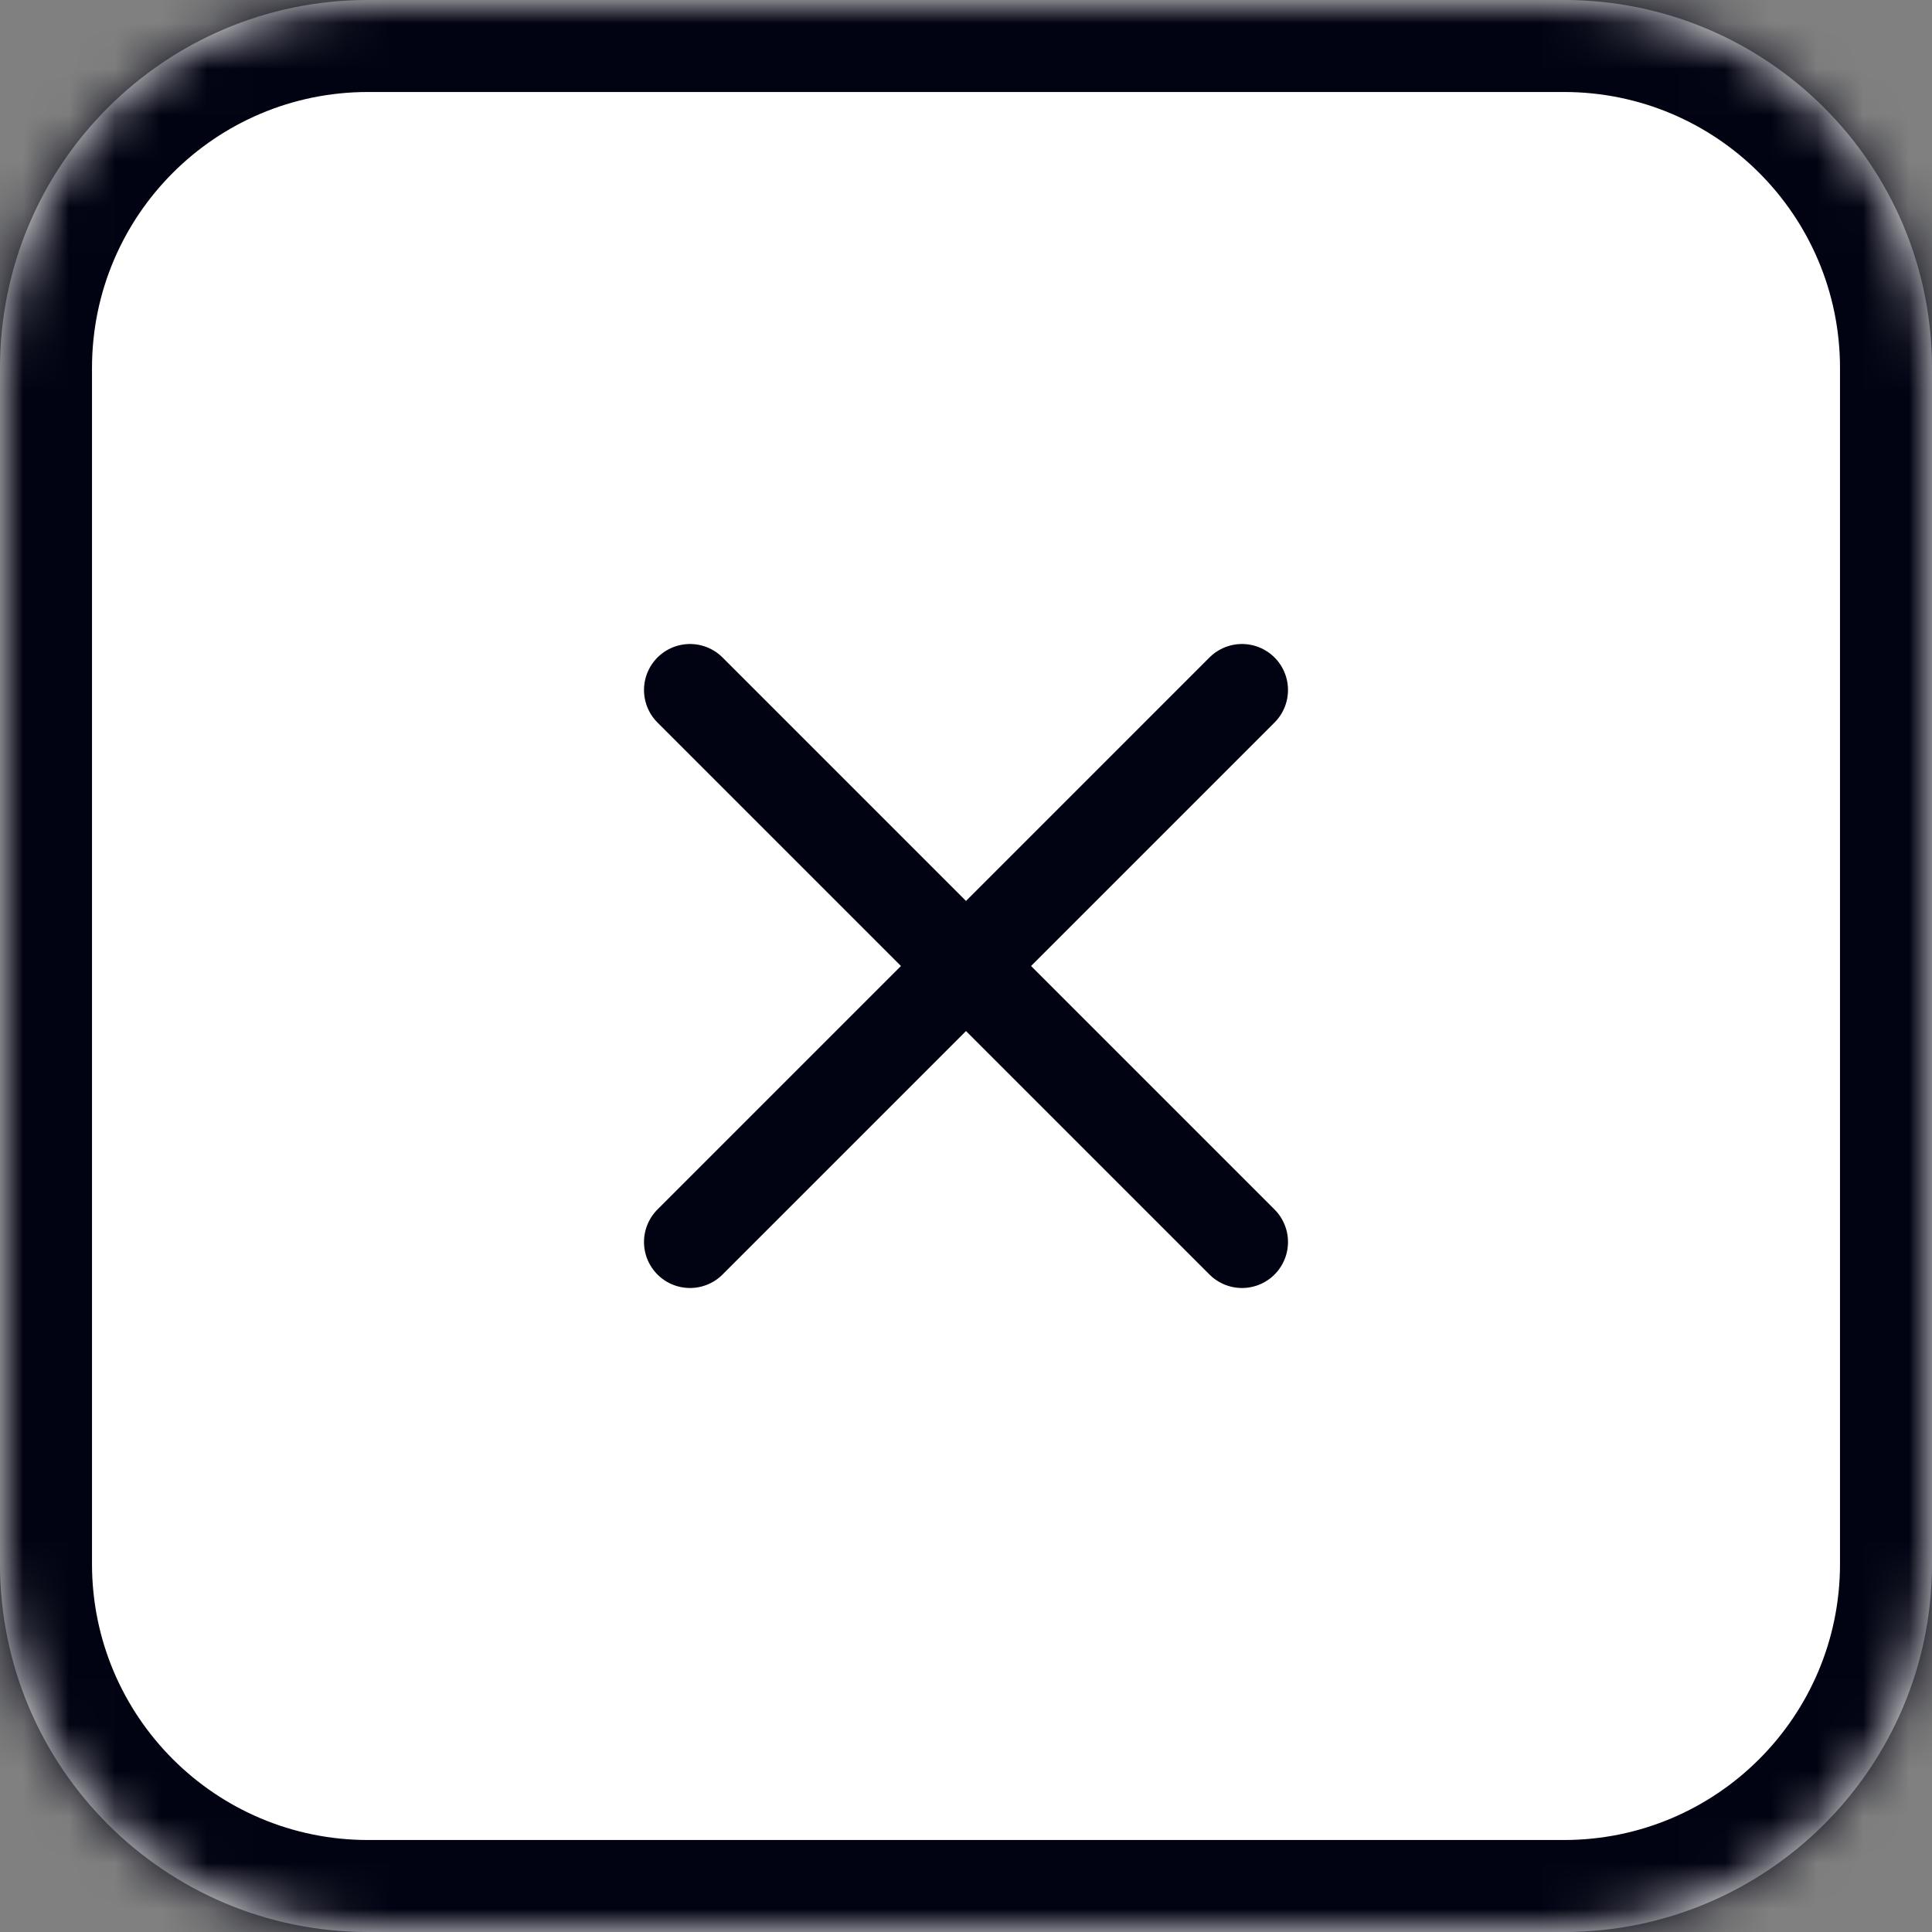 <svg width="42" height="42" viewBox="0 0 42 42" fill="none" xmlns="http://www.w3.org/2000/svg">
<rect x="0" y="0" width="42" height="42" fill="#808080" stroke="none"/>
<mask id="path-1-inside-1_2144_20864" fill="white">
<path d="M0 8C0 3.582 3.582 0 8 0H34C38.418 0 42 3.582 42 8V34C42 38.418 38.418 42 34 42H8C3.582 42 0 38.418 0 34V8Z"/>
</mask>
<path d="M0 8C0 3.582 3.582 0 8 0H34C38.418 0 42 3.582 42 8V34C42 38.418 38.418 42 34 42H8C3.582 42 0 38.418 0 34V8Z" fill="white"/>
<path d="M8 2H34V-2H8V2ZM40 8V34H44V8H40ZM34 40H8V44H34V40ZM2 34V8H-2V34H2ZM8 40C4.686 40 2 37.314 2 34H-2C-2 39.523 2.477 44 8 44V40ZM40 34C40 37.314 37.314 40 34 40V44C39.523 44 44 39.523 44 34H40ZM34 2C37.314 2 40 4.686 40 8H44C44 2.477 39.523 -2 34 -2V2ZM8 -2C2.477 -2 -2 2.477 -2 8H2C2 4.686 4.686 2 8 2V-2Z" fill="#020312" mask="url(#path-1-inside-1_2144_20864)"/>
<path d="M27 15L15 27" stroke="#020312" stroke-width="2" stroke-linecap="round" stroke-linejoin="round"/>
<path d="M15 15L27 27" stroke="#020312" stroke-width="2" stroke-linecap="round" stroke-linejoin="round"/>
</svg>
